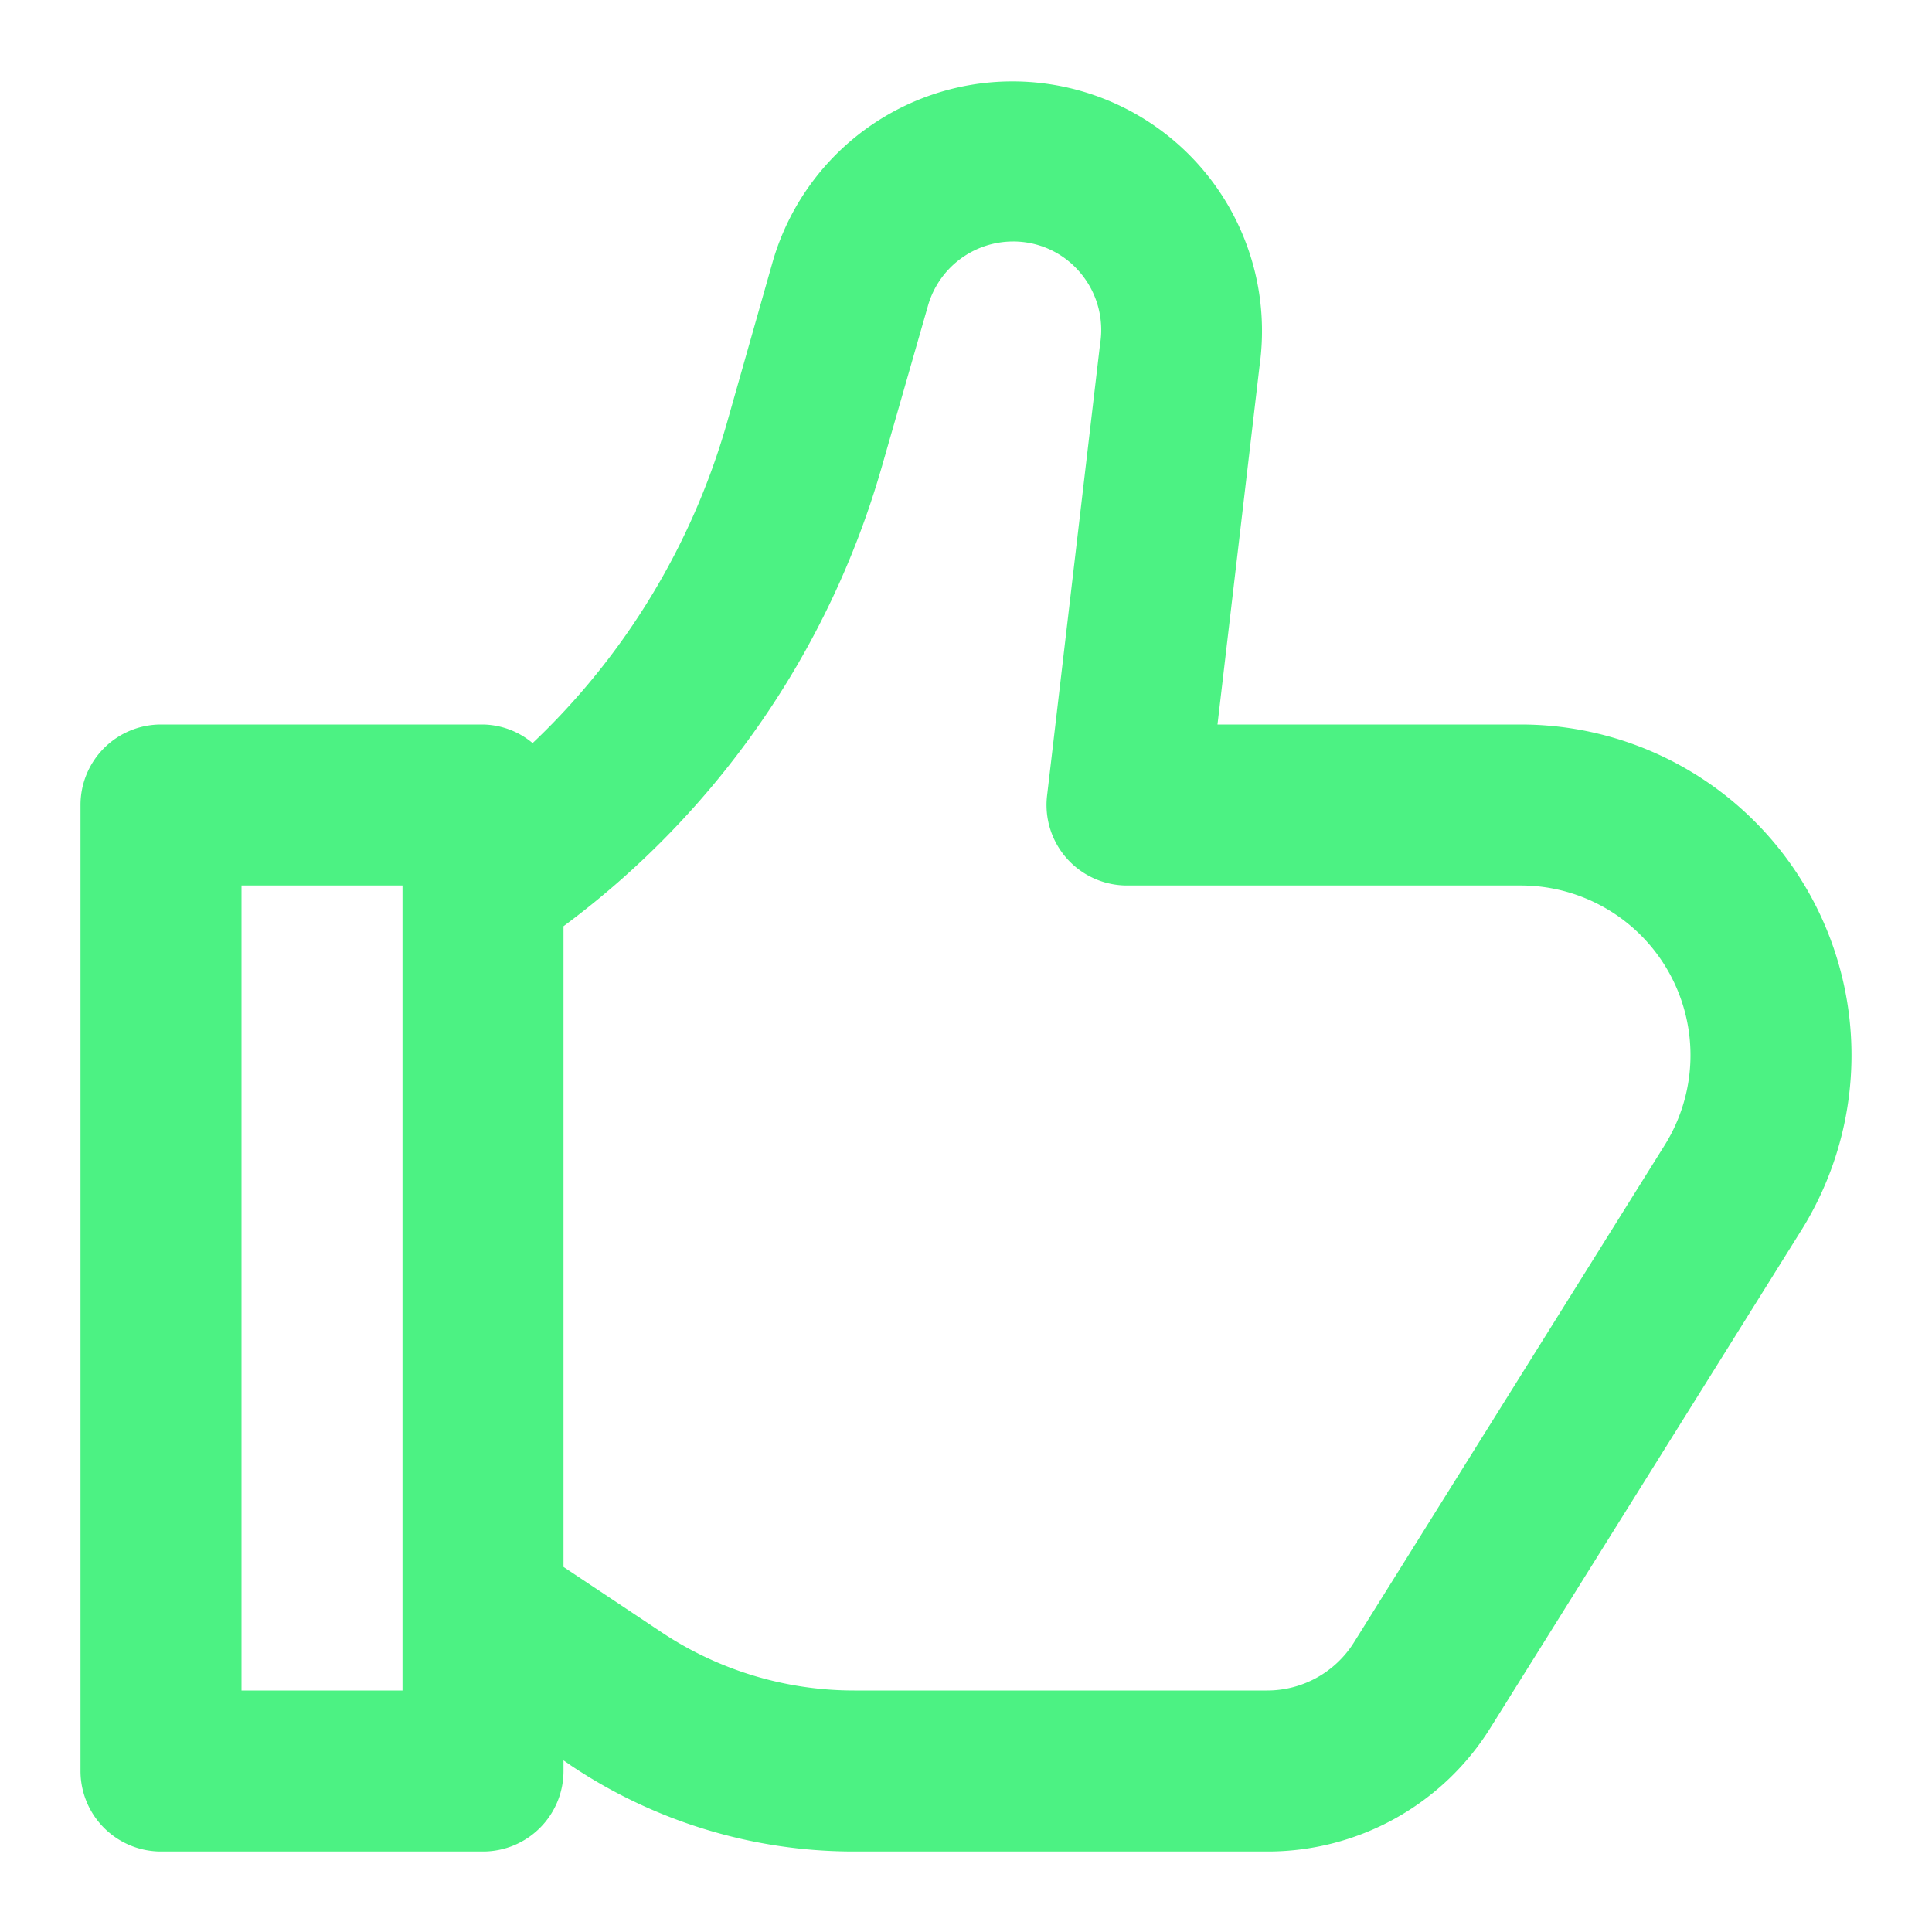 <?xml version="1.0"?>
<svg xmlns="http://www.w3.org/2000/svg" xmlns:xlink="http://www.w3.org/1999/xlink" xmlns:svgjs="http://svgjs.com/svgjs" version="1.1" width="512" height="512" x="0" y="0" viewBox="0 0 24 24" style="enable-background:new 0 0 512 512" xml:space="preserve" class=""><g transform="matrix(1,2.4492935982947064e-16,-2.4492935982947064e-16,1,3.552713678800501e-15,-3.552713678800501e-15)"><path d="M18.892,9H15.124l.524-4.465A3.1,3.1,0,0,0,9.6,3.247L9.029,5.258A8.814,8.814,0,0,1,6.616,9.231.983.983,0,0,0,6,9H2a1,1,0,0,0-1,1V22a1,1,0,0,0,1,1H6a1,1,0,0,0,1-1v-.132l.1.069A6.311,6.311,0,0,0,10.613,23h5.124a3.259,3.259,0,0,0,2.781-1.542l3.857-6.172A4.108,4.108,0,0,0,18.892,9ZM5,21H3V11H5Zm15.679-6.774L16.821,20.4a1.271,1.271,0,0,1-1.084.6H10.613a4.314,4.314,0,0,1-2.4-.727L7,19.465V11.506a10.815,10.815,0,0,0,3.952-5.7L11.527,3.8A1.1,1.1,0,0,1,12.582,3a1.083,1.083,0,0,1,.829.378,1.1,1.1,0,0,1,.254.9l-.658,5.606A1,1,0,0,0,14,11h4.892a2.108,2.108,0,0,1,1.787,3.226Z" fill="#4cf283" data-original="#000000" class=""/></g></svg>
